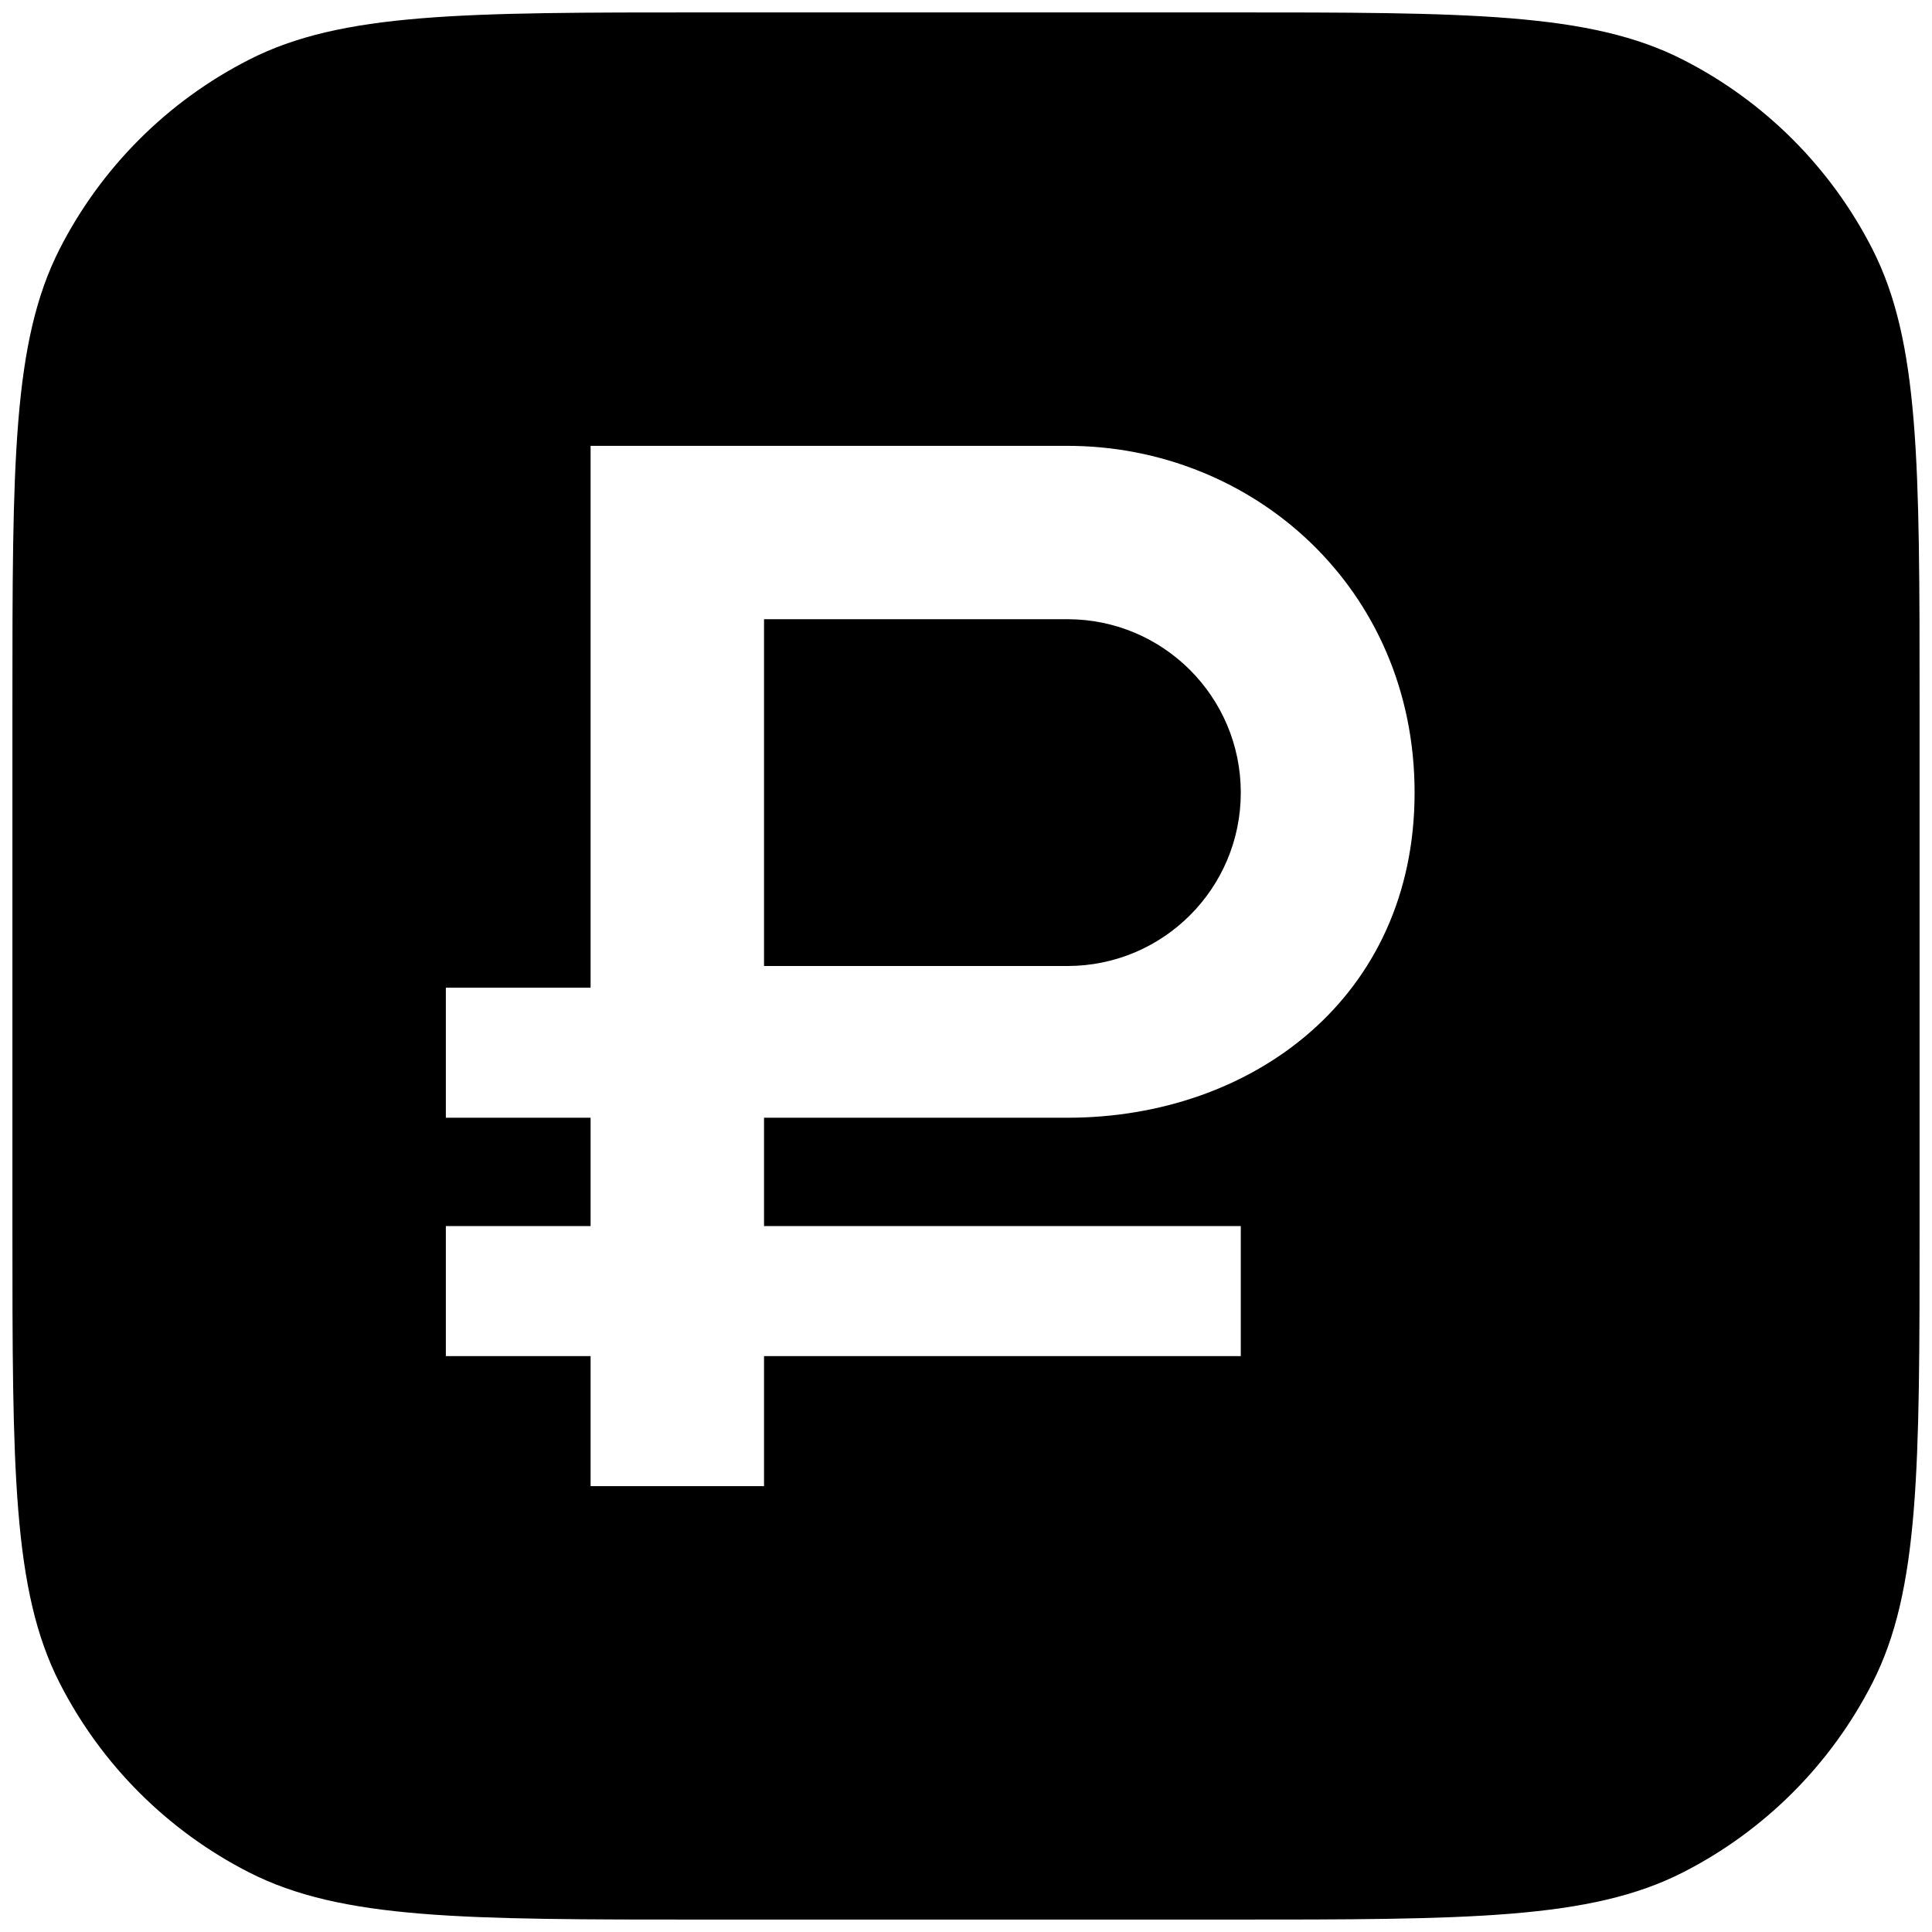 <svg width="26" height="26" viewBox="0 0 26 26" fill="none" xmlns="http://www.w3.org/2000/svg">
<path d="M14.365 8.333H10.282V13H14.365C15.654 13 16.698 11.955 16.698 10.667C16.698 9.378 15.654 8.333 14.365 8.333Z" fill="black"/>
<path fill-rule="evenodd" clip-rule="evenodd" d="M0.802 3.352C0.167 4.6 0.167 6.233 0.167 9.5V16.5C0.167 19.767 0.167 21.401 0.802 22.648C1.362 23.746 2.254 24.638 3.352 25.198C4.599 25.833 6.233 25.833 9.5 25.833H16.5C19.767 25.833 21.4 25.833 22.648 25.198C23.746 24.638 24.638 23.746 25.198 22.648C25.833 21.401 25.833 19.767 25.833 16.5V9.5C25.833 6.233 25.833 4.6 25.198 3.352C24.638 2.254 23.746 1.362 22.648 0.803C21.4 0.167 19.767 0.167 16.5 0.167H9.5C6.233 0.167 4.599 0.167 3.352 0.803C2.254 1.362 1.362 2.254 0.802 3.352ZM14.365 6H7.948V13.292H6V15.042H7.948V16.5H6V18.25H7.948V20H10.282V18.25H16.698V16.5H10.282V15.042H14.365C16.862 15.042 19.037 13.415 19.037 10.667C19.037 7.918 16.862 6 14.365 6Z" fill="black"/>
</svg>
